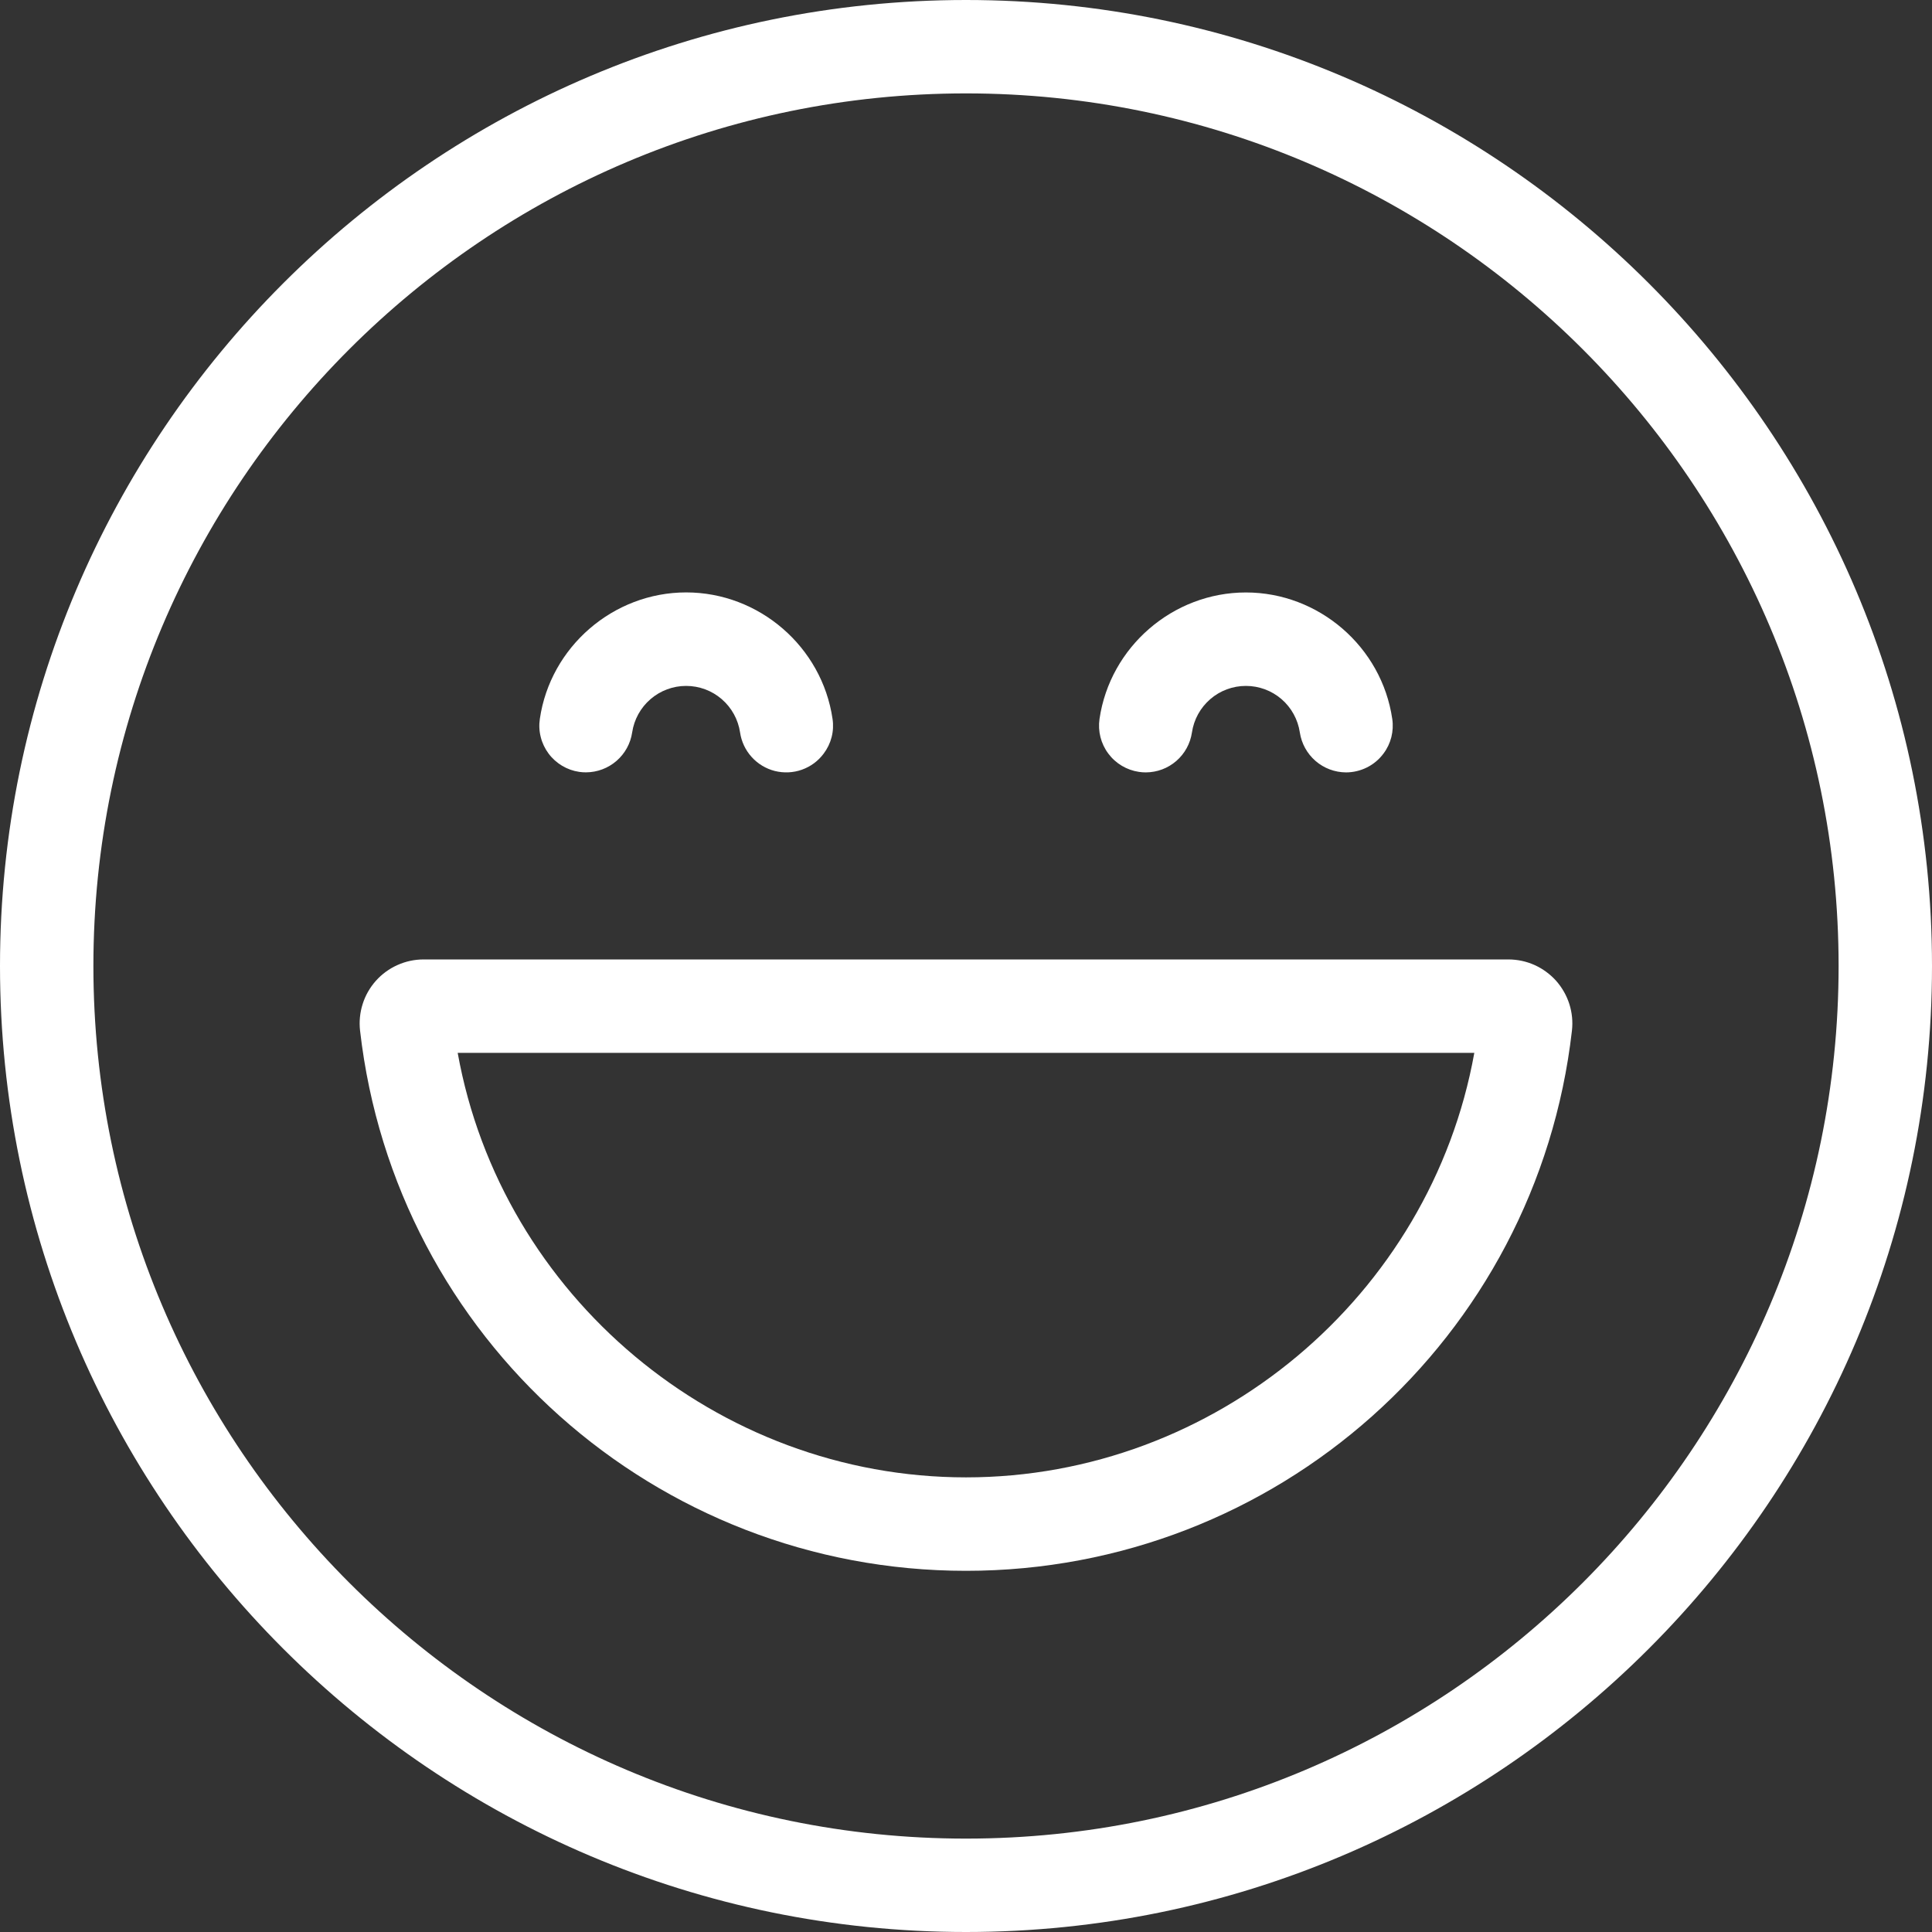 <svg width="38" height="38" viewBox="0 0 38 38" fill="none" xmlns="http://www.w3.org/2000/svg">
<rect x="0" y="0" width="38" height="38" fill="#333333" stroke="none"/>
<g clip-path="url(#clip0_569_582)">
<path d="M19 0C8.523 0 0 8.523 0 19C0 29.477 8.523 38 19 38C29.477 38 38 29.477 38 19C38 8.523 29.477 0 19 0ZM19 36.163C9.536 36.163 1.837 28.463 1.837 19C1.837 9.536 9.537 1.837 19 1.837C28.463 1.837 36.163 9.537 36.163 19C36.163 28.463 28.464 36.163 19 36.163Z" fill="white"/>
<path d="M30.607 19.291C30.488 19.159 30.343 19.053 30.181 18.98C30.02 18.908 29.844 18.871 29.667 18.871H8.332C8.155 18.871 7.98 18.908 7.818 18.981C7.656 19.053 7.511 19.159 7.393 19.291C7.275 19.424 7.186 19.579 7.133 19.748C7.079 19.918 7.062 20.096 7.082 20.272C7.774 26.328 12.898 30.896 19 30.896C25.102 30.896 30.226 26.328 30.918 20.272C30.938 20.096 30.921 19.918 30.867 19.748C30.813 19.579 30.724 19.424 30.607 19.291ZM19 29.058C14.105 29.058 9.862 25.491 9.002 20.708H28.998C28.138 25.491 23.895 29.058 19 29.058Z" fill="white"/>
<path d="M27.211 14.822C27.126 14.937 27.015 15.03 26.887 15.094C26.759 15.158 26.617 15.192 26.474 15.192C26.254 15.191 26.041 15.111 25.875 14.967C25.708 14.822 25.599 14.624 25.566 14.406C25.528 14.151 25.4 13.919 25.206 13.751C25.011 13.583 24.762 13.491 24.505 13.491C24.248 13.491 23.999 13.583 23.805 13.751C23.61 13.919 23.482 14.151 23.444 14.406C23.412 14.624 23.303 14.823 23.137 14.967C22.97 15.112 22.758 15.191 22.537 15.192C22.492 15.192 22.447 15.189 22.402 15.182C22.162 15.147 21.944 15.017 21.799 14.822C21.653 14.627 21.591 14.382 21.626 14.141C21.833 12.723 23.071 11.653 24.505 11.653C25.939 11.653 27.177 12.722 27.384 14.141C27.402 14.26 27.395 14.382 27.366 14.499C27.336 14.616 27.284 14.726 27.211 14.822Z" fill="white"/>
<path d="M16.201 14.822C16.093 14.968 15.944 15.078 15.772 15.139C15.601 15.2 15.416 15.208 15.239 15.164C15.063 15.119 14.904 15.023 14.783 14.888C14.661 14.753 14.582 14.585 14.556 14.405C14.518 14.151 14.39 13.919 14.195 13.751C14.001 13.583 13.752 13.491 13.495 13.491C13.238 13.491 12.99 13.583 12.795 13.751C12.6 13.919 12.472 14.151 12.434 14.405C12.402 14.623 12.292 14.822 12.126 14.966C11.96 15.11 11.747 15.19 11.527 15.191C11.483 15.192 11.438 15.188 11.394 15.182C11.275 15.165 11.16 15.124 11.056 15.062C10.953 15 10.862 14.919 10.79 14.822C10.718 14.725 10.665 14.615 10.636 14.498C10.606 14.381 10.6 14.26 10.618 14.14C10.824 12.723 12.062 11.652 13.496 11.652C14.931 11.652 16.168 12.722 16.375 14.14C16.393 14.26 16.387 14.381 16.357 14.498C16.327 14.616 16.274 14.725 16.201 14.822Z" fill="white"/>
</g>
<defs>
<clipPath id="clip0_569_582">
<rect width="38" height="38" fill="white"/>
</clipPath>
</defs>
</svg>
